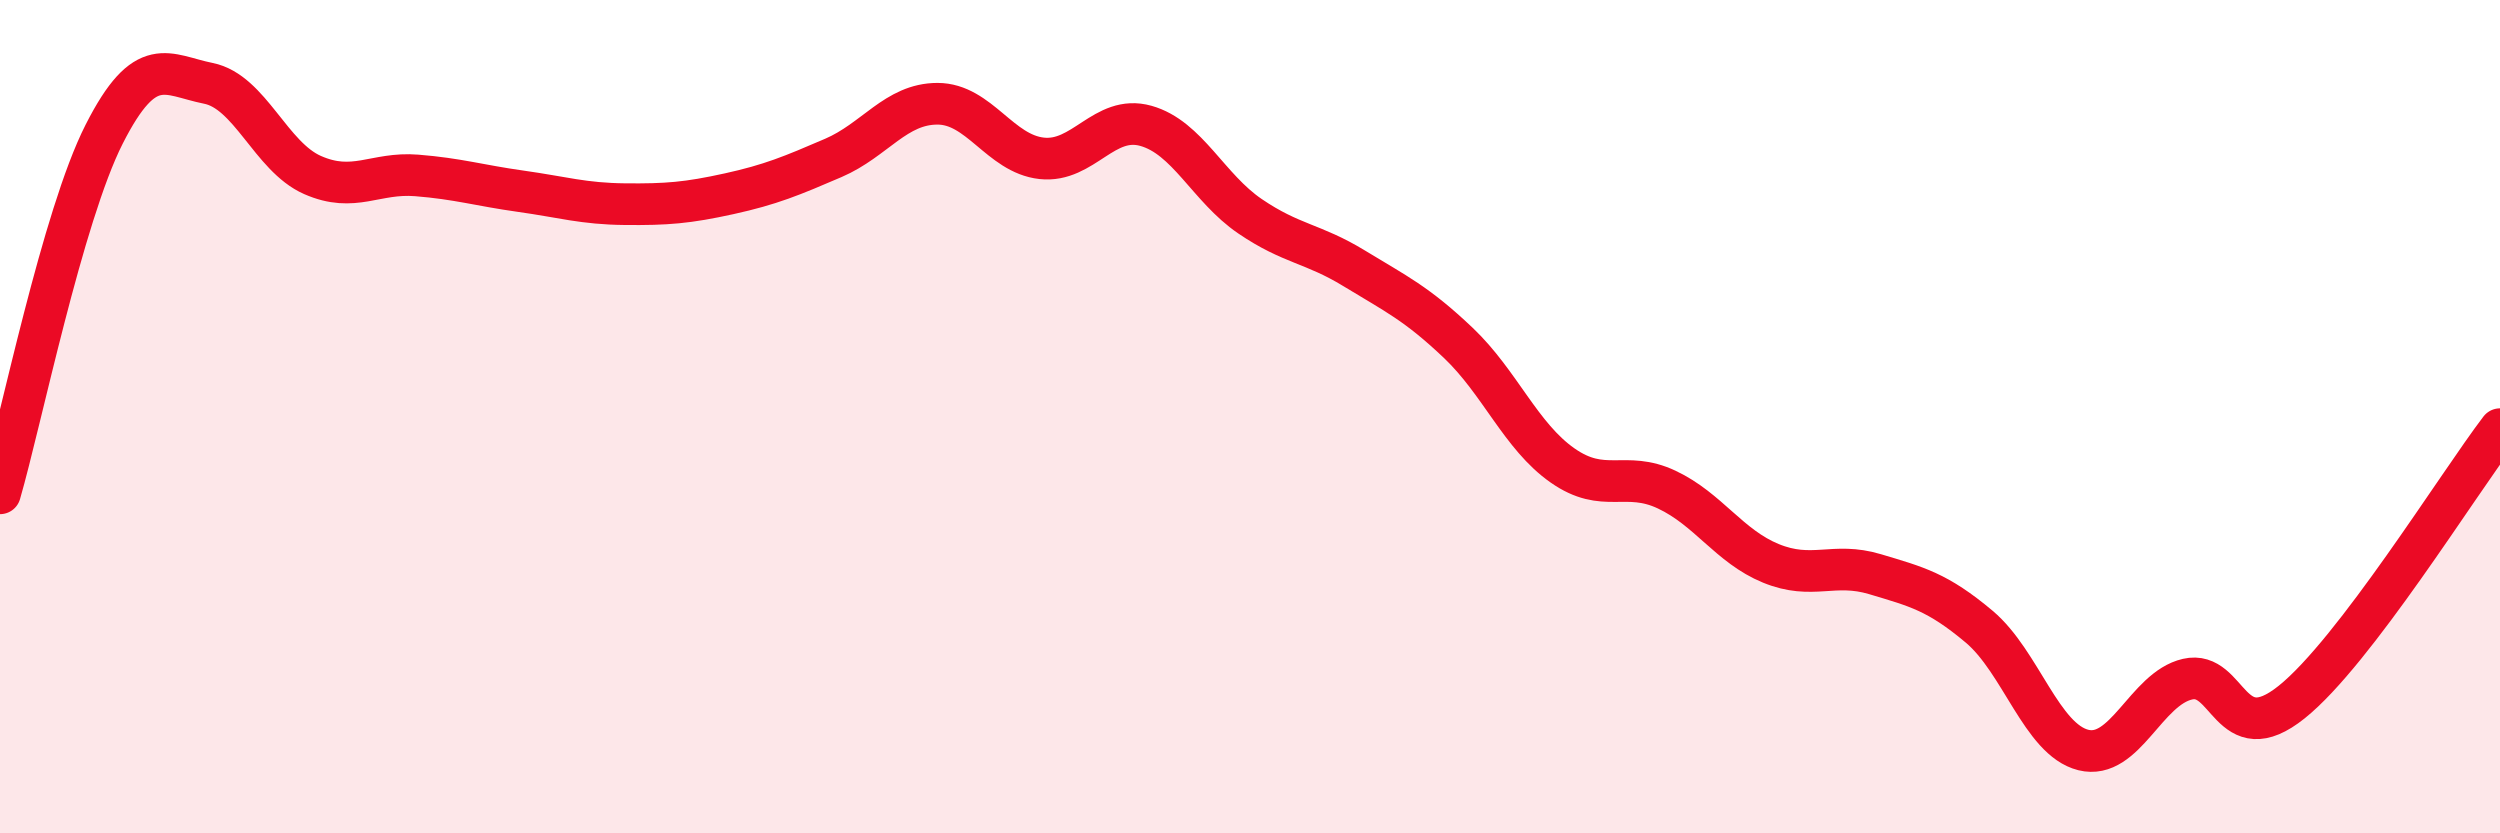 
    <svg width="60" height="20" viewBox="0 0 60 20" xmlns="http://www.w3.org/2000/svg">
      <path
        d="M 0,11.84 C 0.5,10.12 1.5,5.19 2.5,3.22 C 3.5,1.25 4,1.8 5,2 C 6,2.2 6.5,3.76 7.5,4.2 C 8.5,4.64 9,4.13 10,4.21 C 11,4.29 11.5,4.45 12.5,4.59 C 13.5,4.73 14,4.89 15,4.9 C 16,4.91 16.5,4.87 17.5,4.65 C 18.5,4.43 19,4.22 20,3.79 C 21,3.36 21.5,2.49 22.5,2.49 C 23.5,2.49 24,3.69 25,3.8 C 26,3.91 26.5,2.74 27.5,3.02 C 28.5,3.3 29,4.51 30,5.19 C 31,5.87 31.5,5.83 32.5,6.44 C 33.5,7.05 34,7.28 35,8.23 C 36,9.18 36.5,10.47 37.5,11.17 C 38.5,11.87 39,11.28 40,11.75 C 41,12.22 41.5,13.11 42.5,13.52 C 43.5,13.93 44,13.48 45,13.78 C 46,14.08 46.5,14.2 47.5,15.04 C 48.5,15.88 49,17.75 50,18 C 51,18.25 51.5,16.53 52.5,16.3 C 53.5,16.07 53.5,18.05 55,16.85 C 56.5,15.65 59,11.61 60,10.3L60 20L0 20Z"
        fill="#EB0A25"
        opacity="0.1"
        stroke-linecap="round"
        stroke-linejoin="round"
      />
      <path
        d="M 0,11.84 C 0.5,10.12 1.5,5.19 2.5,3.22 C 3.5,1.25 4,1.8 5,2 C 6,2.2 6.5,3.76 7.5,4.2 C 8.5,4.64 9,4.13 10,4.21 C 11,4.29 11.5,4.45 12.5,4.59 C 13.5,4.73 14,4.89 15,4.9 C 16,4.91 16.5,4.87 17.5,4.65 C 18.5,4.43 19,4.22 20,3.79 C 21,3.36 21.5,2.49 22.5,2.49 C 23.5,2.49 24,3.69 25,3.8 C 26,3.91 26.5,2.74 27.5,3.02 C 28.5,3.3 29,4.51 30,5.19 C 31,5.87 31.5,5.83 32.5,6.44 C 33.5,7.05 34,7.28 35,8.23 C 36,9.18 36.5,10.47 37.5,11.17 C 38.5,11.87 39,11.28 40,11.75 C 41,12.22 41.5,13.11 42.5,13.52 C 43.5,13.93 44,13.48 45,13.78 C 46,14.08 46.5,14.2 47.5,15.04 C 48.5,15.88 49,17.75 50,18 C 51,18.25 51.5,16.53 52.5,16.3 C 53.5,16.07 53.5,18.05 55,16.85 C 56.5,15.65 59,11.61 60,10.3"
        stroke="#EB0A25"
        stroke-width="1"
        fill="none"
        stroke-linecap="round"
        stroke-linejoin="round"
      />
    </svg>
  